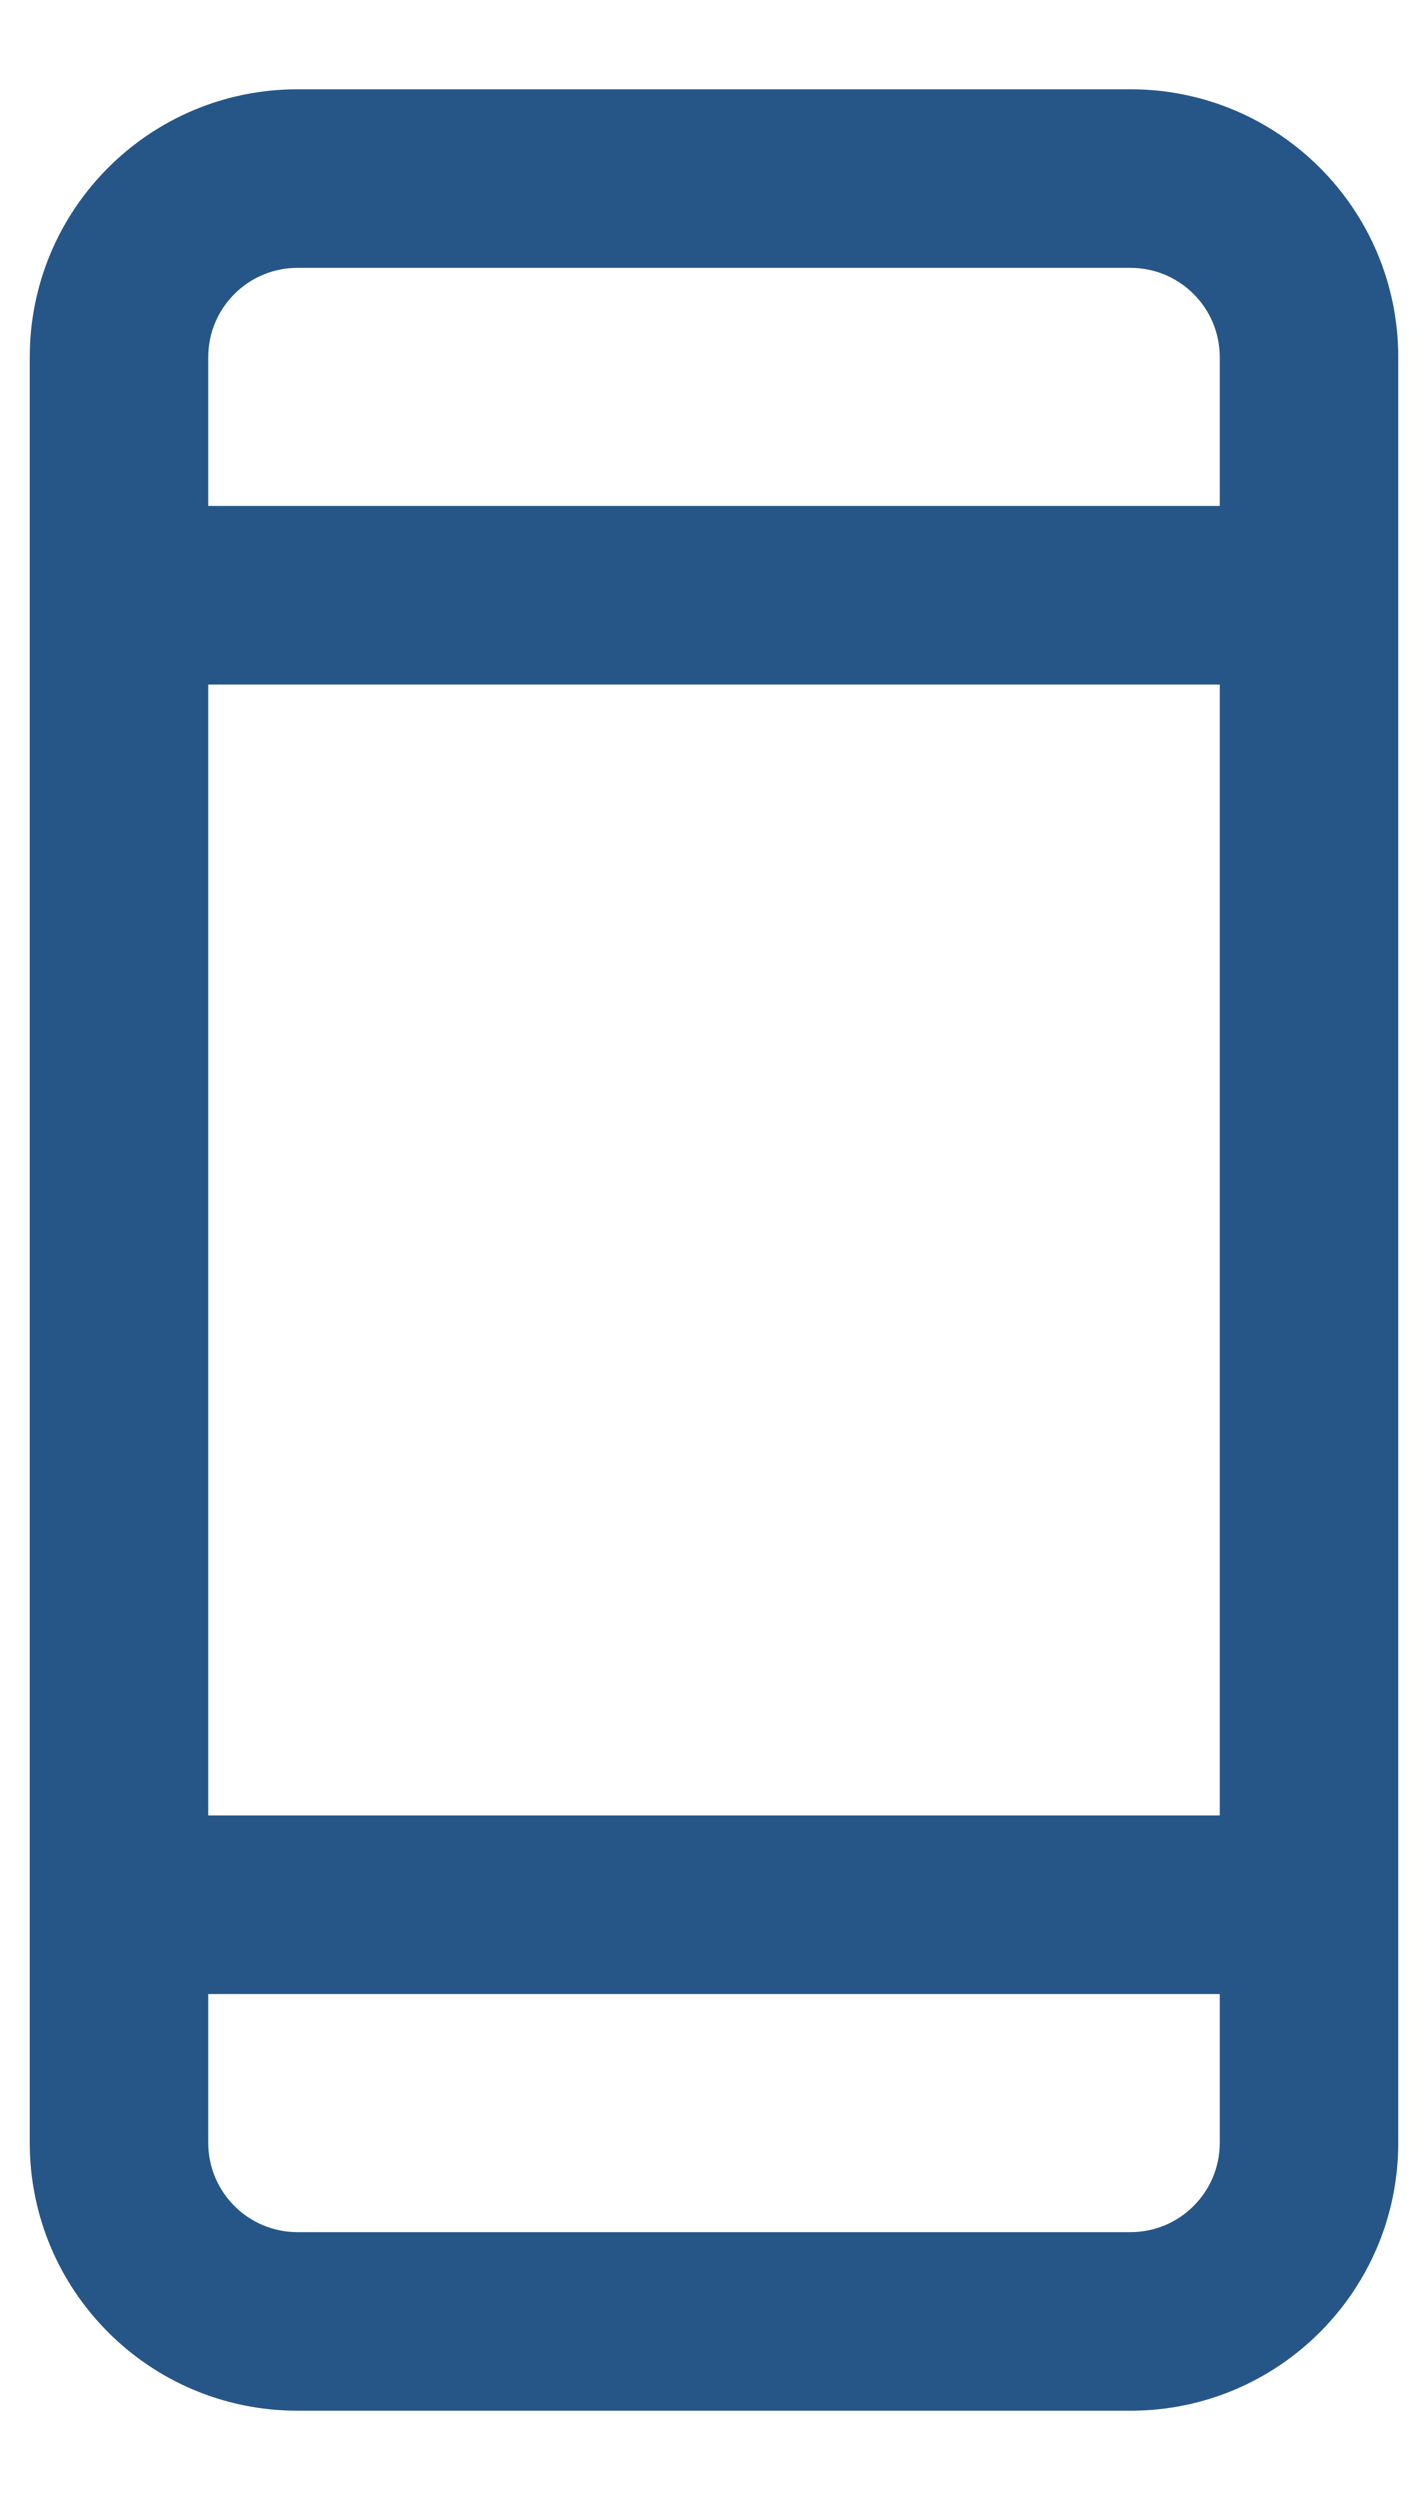 <svg width="12" height="21" viewBox="0 0 12 21" fill="none" xmlns="http://www.w3.org/2000/svg">
<path fill-rule="evenodd" clip-rule="evenodd" d="M0.25 3C0.25 1.757 1.257 0.75 2.5 0.75H9.5C10.743 0.75 11.75 1.757 11.75 3V18C11.75 19.243 10.743 20.25 9.5 20.25H2.5C1.257 20.25 0.25 19.243 0.25 18V3ZM2.5 2.25C2.086 2.25 1.75 2.586 1.75 3V4.25H10.25V3C10.25 2.586 9.914 2.25 9.5 2.25H2.5ZM1.75 15.25V5.75H10.25V15.25H1.75ZM1.75 16.75V18C1.75 18.414 2.086 18.75 2.5 18.75H9.5C9.914 18.75 10.25 18.414 10.25 18V16.75H1.75Z" fill="#265688"/>
</svg>
